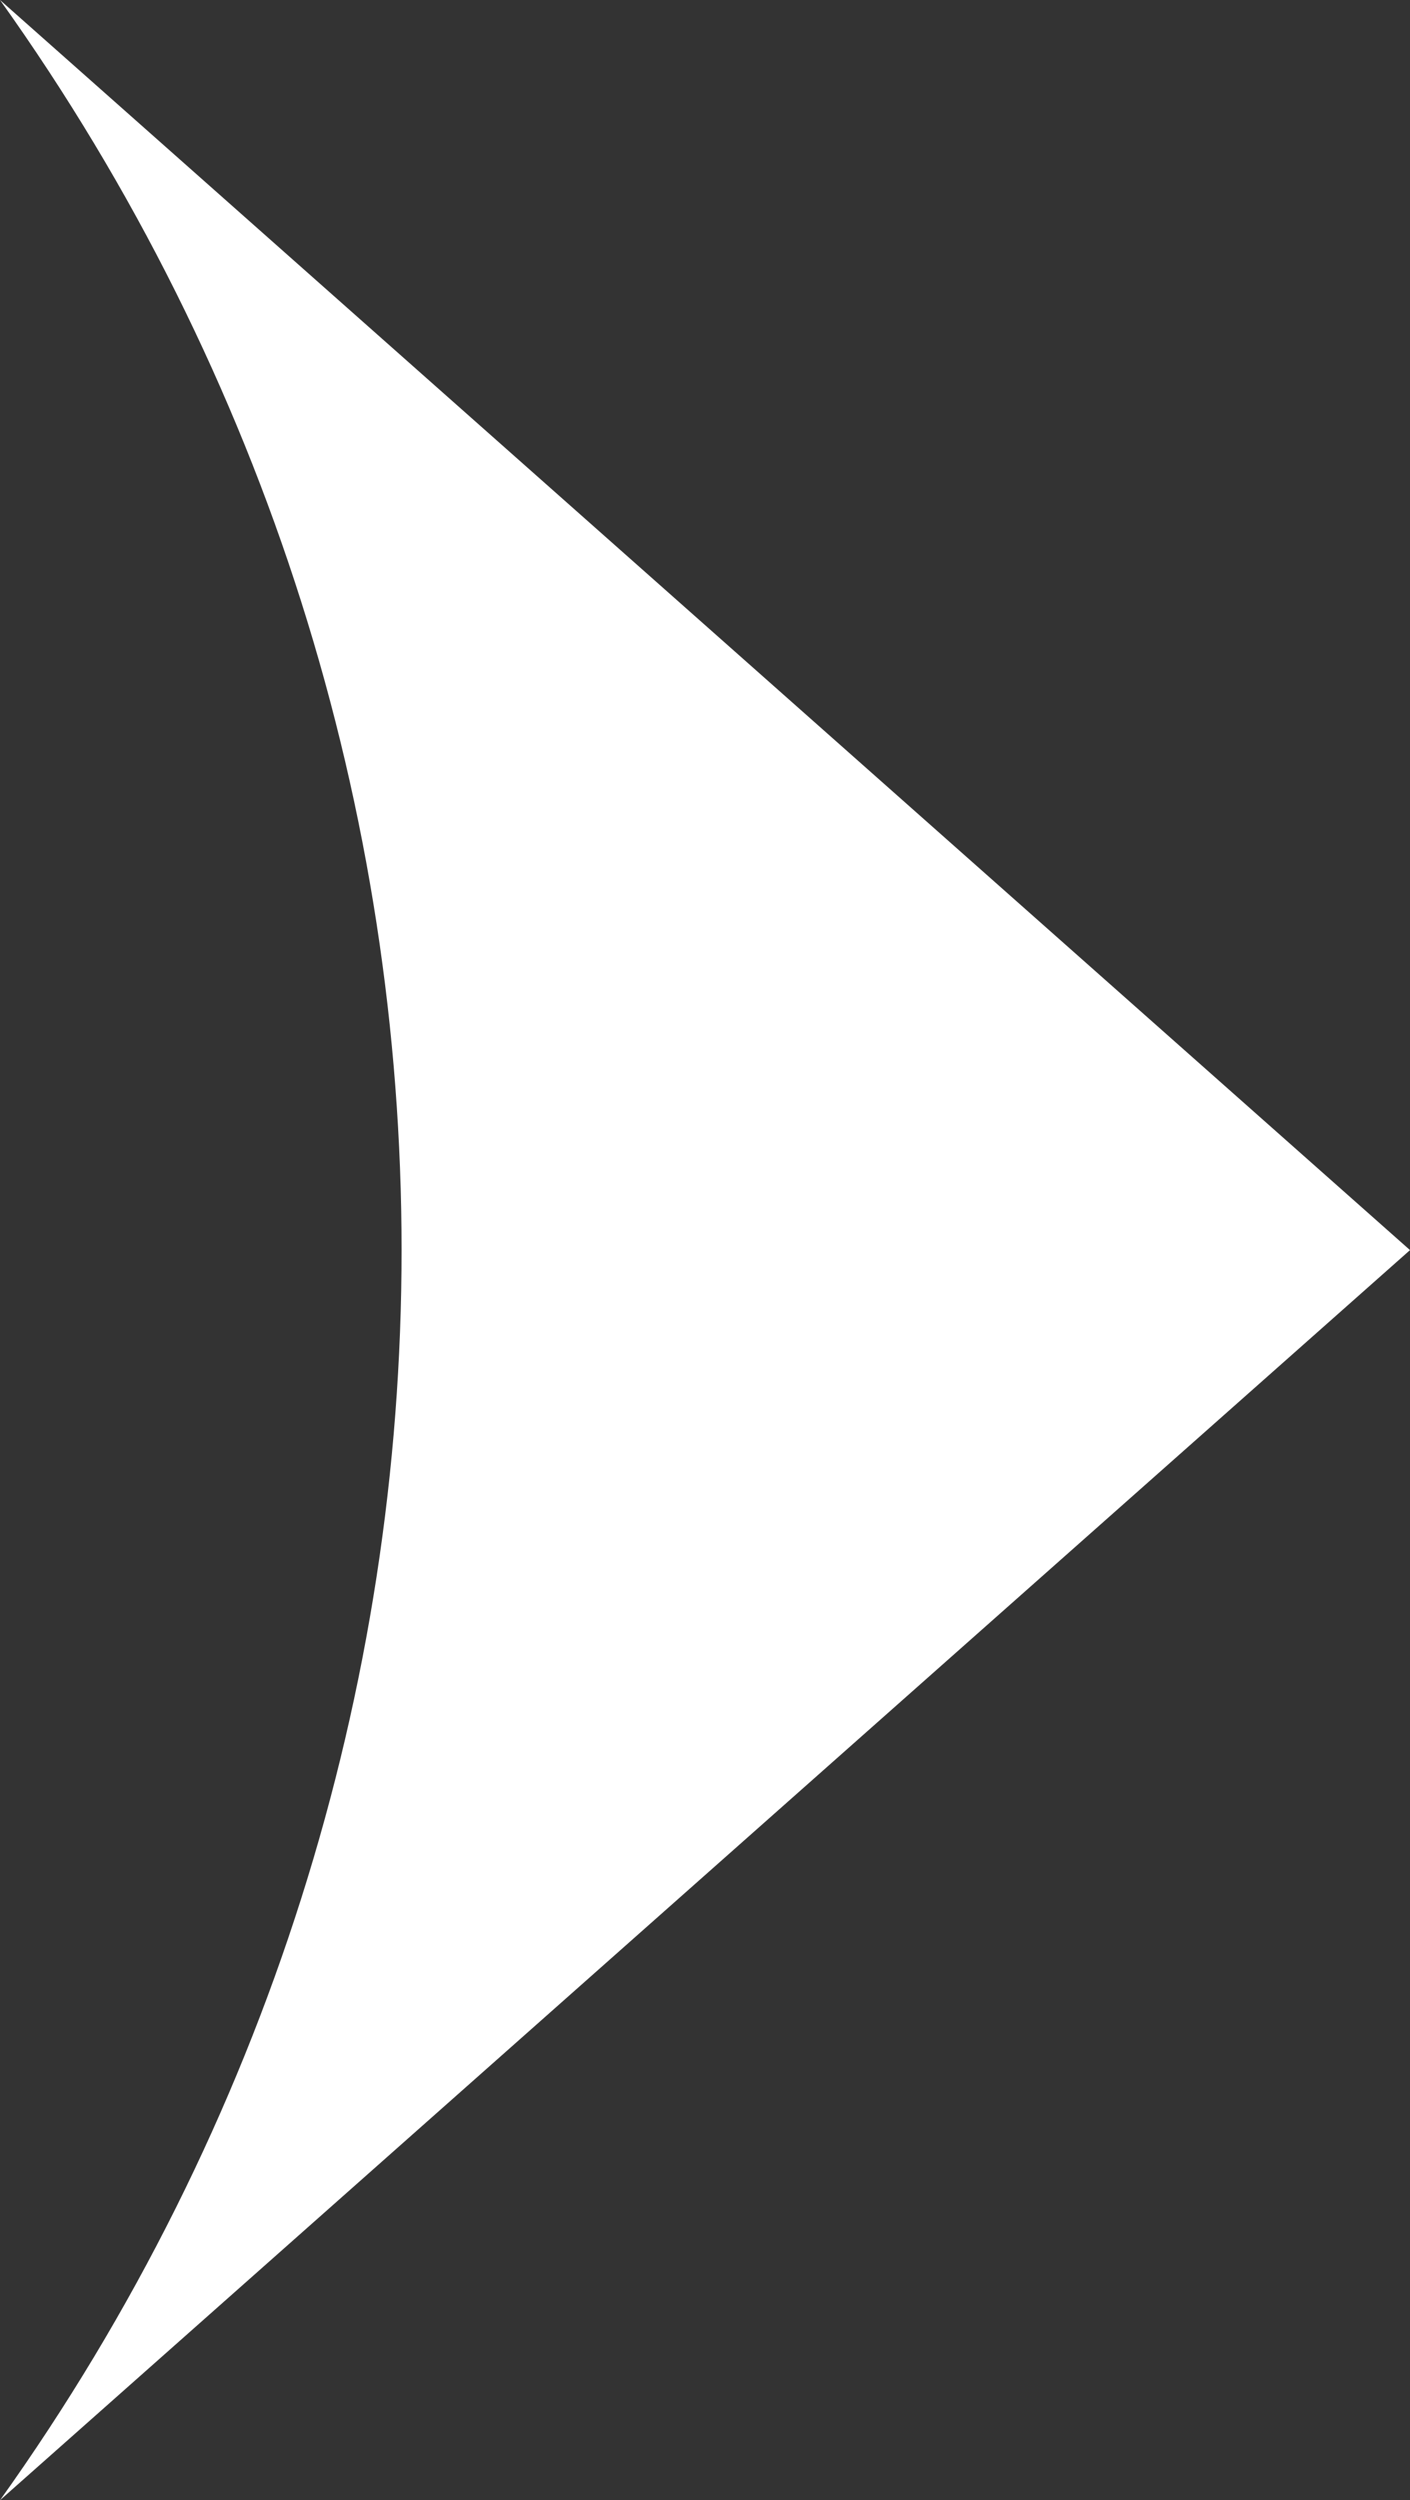 <?xml version="1.0" encoding="UTF-8"?> <!-- Generator: Adobe Illustrator 24.0.0, SVG Export Plug-In . SVG Version: 6.00 Build 0) --> <svg xmlns="http://www.w3.org/2000/svg" xmlns:xlink="http://www.w3.org/1999/xlink" id="Layer_1" x="0px" y="0px" viewBox="0 0 7.9 14" style="enable-background:new 0 0 7.9 14;" xml:space="preserve"><rect x="0" y="0" width="7.9" height="14" fill="#333333" stroke="none"/> <style type="text/css"> .st0{fill:#FFFFFF;} </style> <path class="st0" d="M7.9,7L0,0l0,0c3,4.2,3,9.8,0,14l0,0L7.9,7z"></path> </svg> 